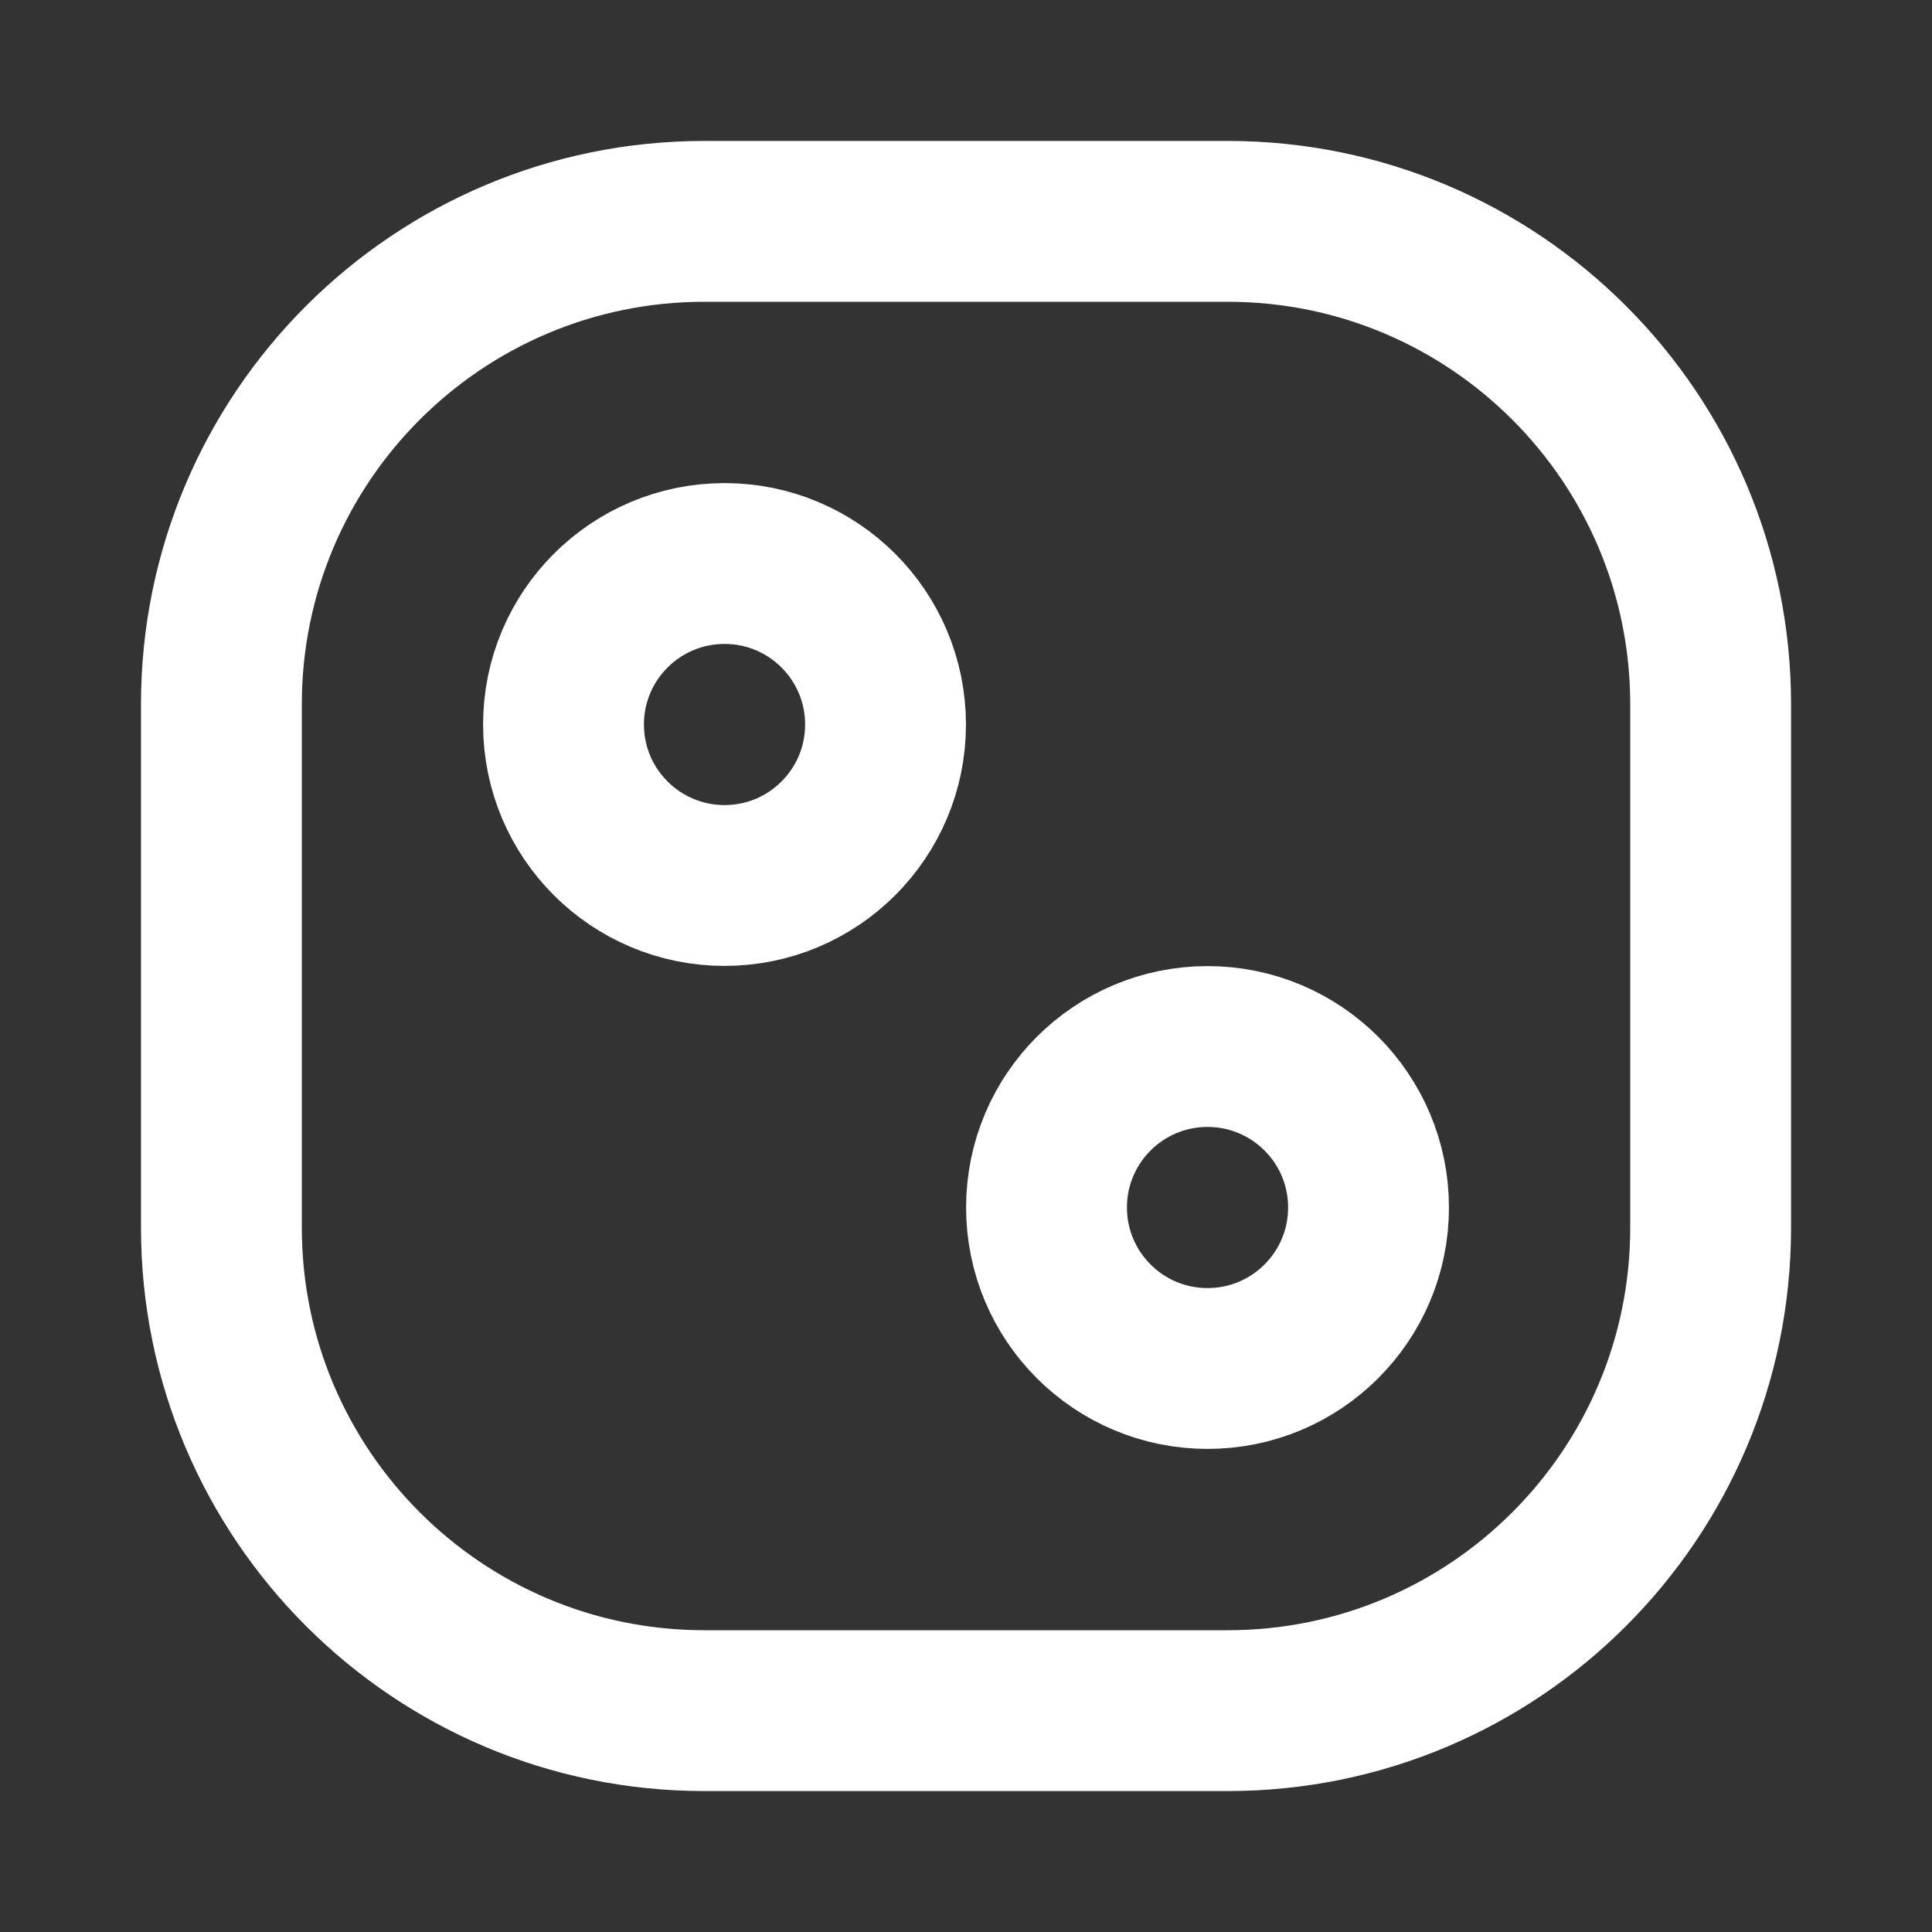 <svg width="40" height="40" viewBox="0 0 40 40" fill="none" xmlns="http://www.w3.org/2000/svg">
<rect x="0" y="0" width="40" height="40" fill="#333333" stroke="none"/>
<g id="Icons Inactive">
<g id="Vector">
<path d="M25.417 4.583H14.584C9.061 4.583 4.584 9.06 4.584 14.583V25.417C4.584 30.939 9.061 35.417 14.584 35.417H25.417C30.94 35.417 35.417 30.939 35.417 25.417V14.583C35.417 9.06 30.94 4.583 25.417 4.583Z" stroke="white" stroke-width="3.33"/>
<path d="M18.334 15C18.334 16.841 16.842 18.333 15.001 18.333C13.16 18.333 11.667 16.841 11.667 15C11.667 13.159 13.16 11.667 15.001 11.667C16.842 11.667 18.334 13.159 18.334 15Z" stroke="white" stroke-width="3.33"/>
<path d="M28.334 25C28.334 26.841 26.842 28.333 25.001 28.333C23.16 28.333 21.667 26.841 21.667 25C21.667 23.159 23.16 21.667 25.001 21.667C26.842 21.667 28.334 23.159 28.334 25Z" stroke="white" stroke-width="3.33"/>
</g>
</g>
</svg>
